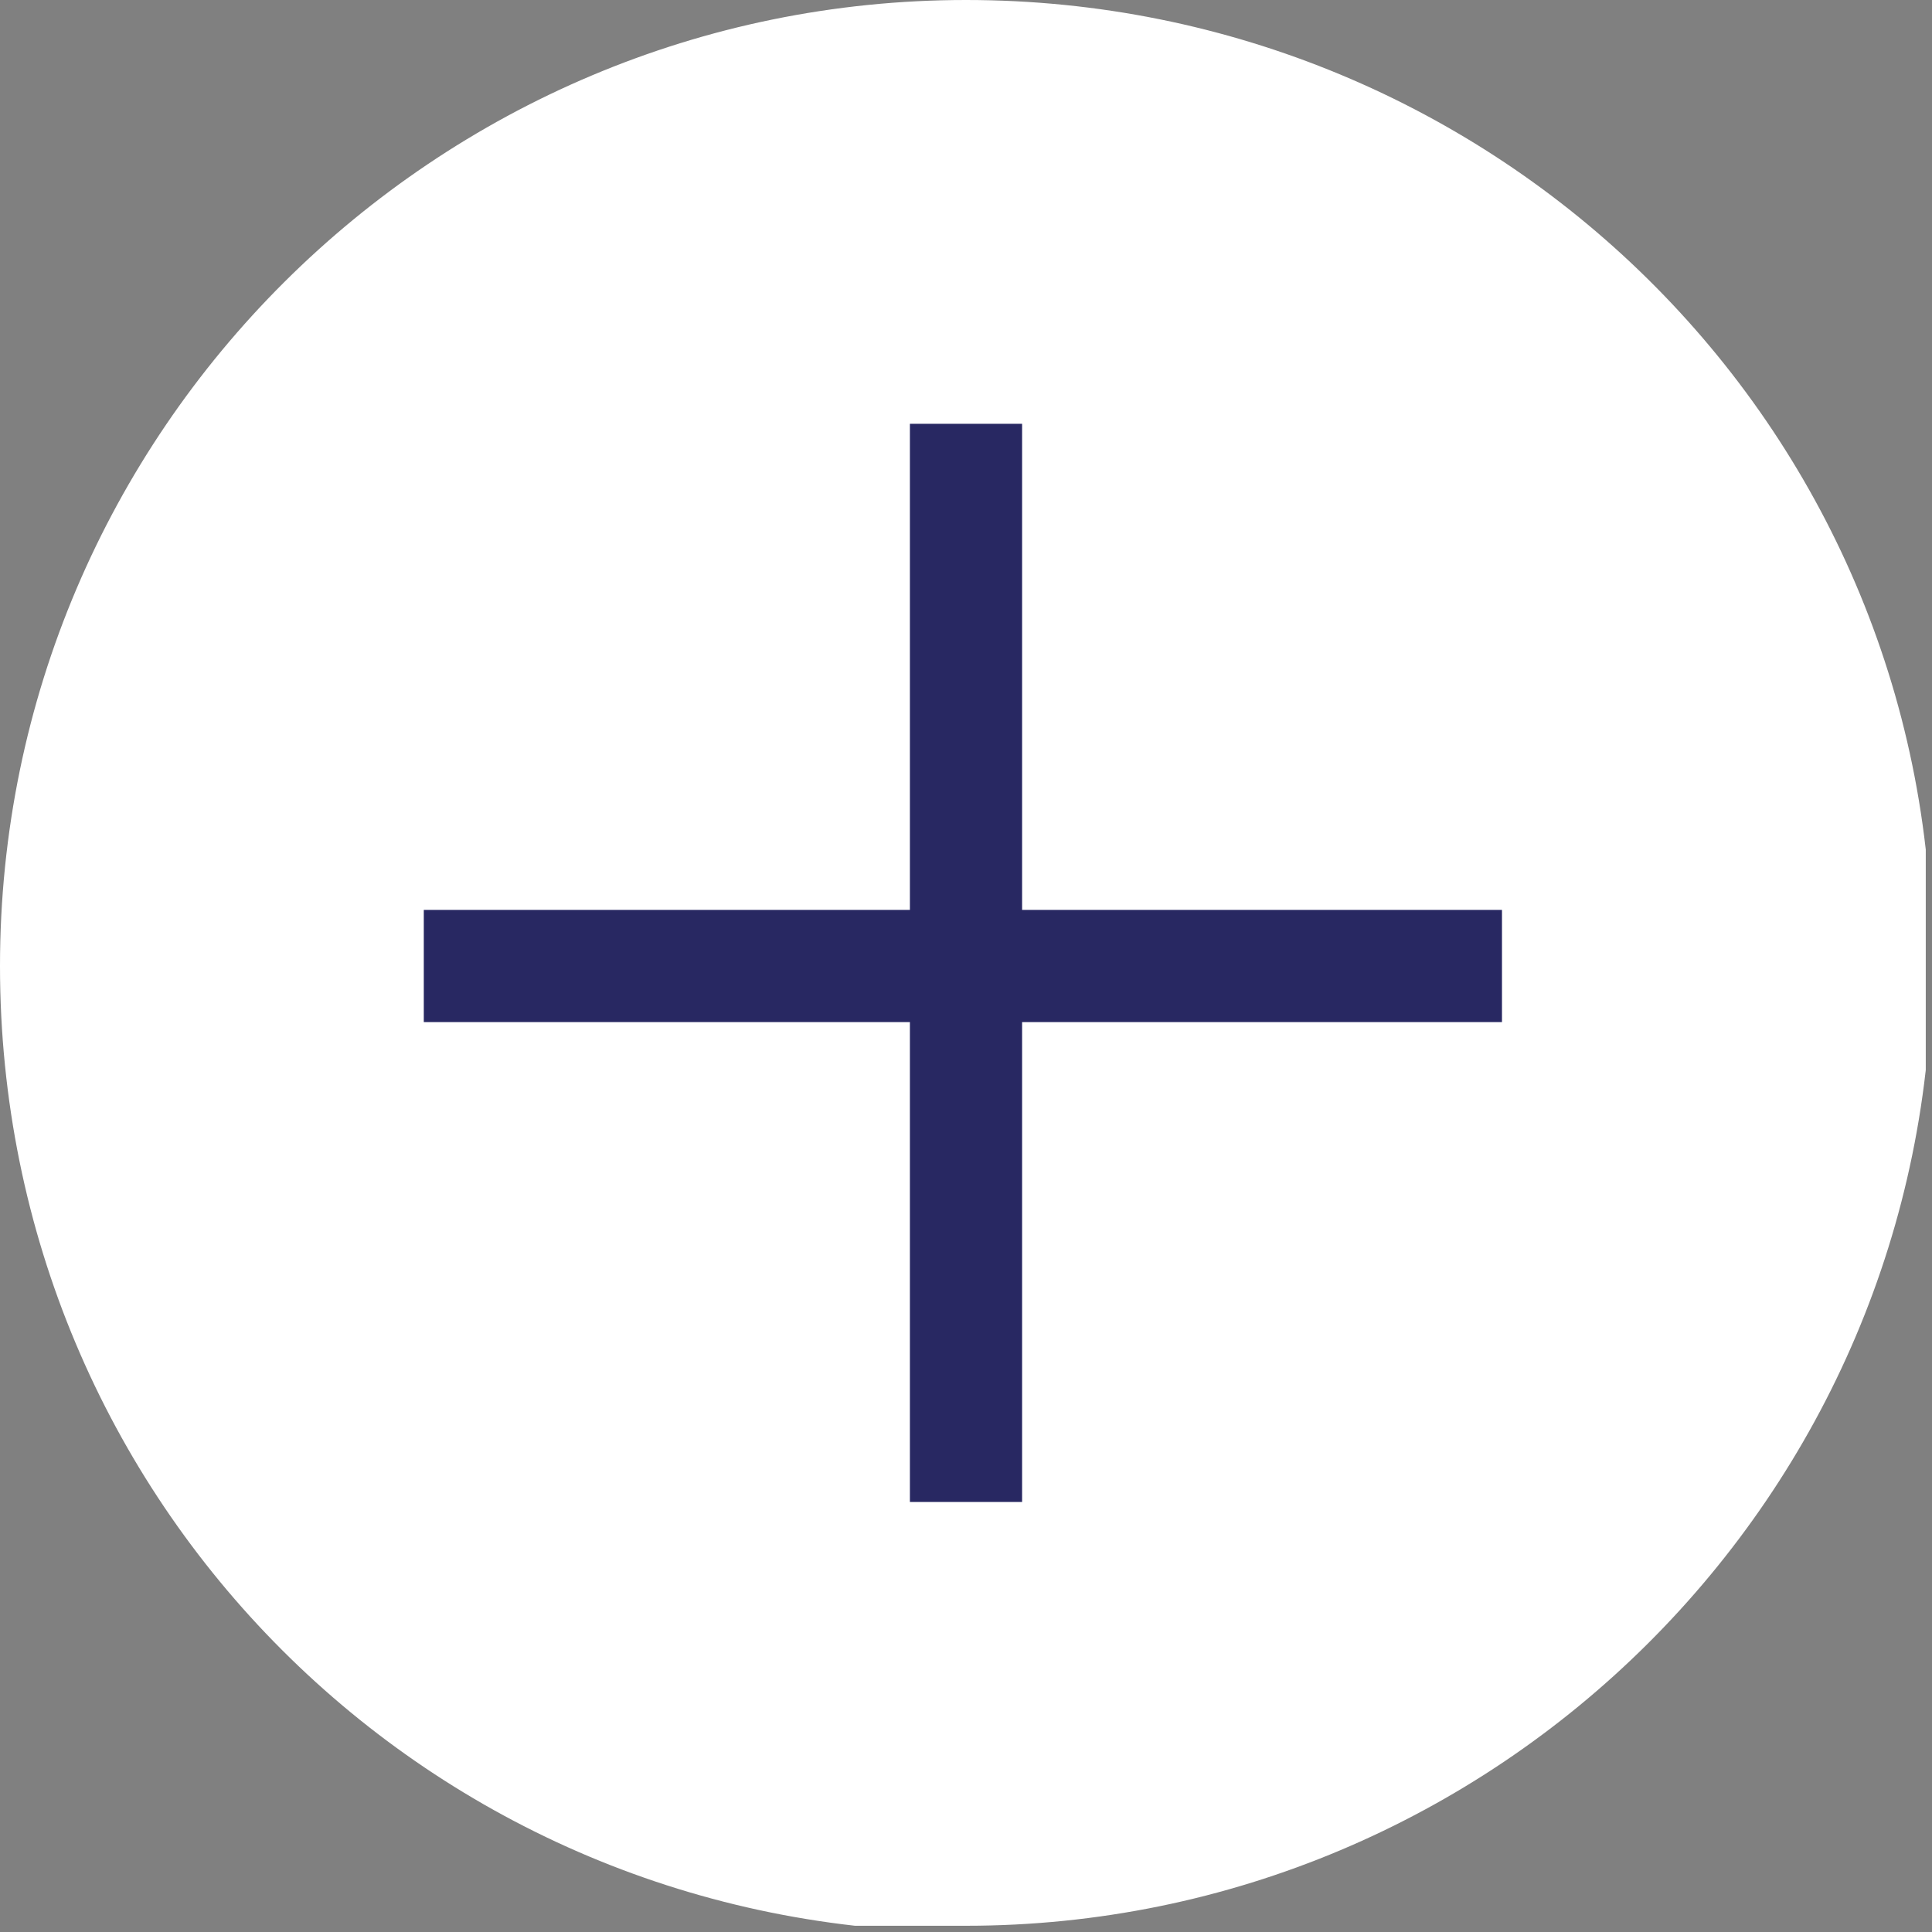 <?xml version="1.0" encoding="UTF-8"?><svg id="a" xmlns="http://www.w3.org/2000/svg" xmlns:xlink="http://www.w3.org/1999/xlink" viewBox="0 0 31 31"><rect x="0" y="0" width="31" height="31" fill="#808080" stroke="none"/><defs><style>.c,.d{fill:none;}.d{stroke:#282862;stroke-width:1.8px;}.e{fill:#fff;}.f{clip-path:url(#b);}</style><clipPath id="b"><rect class="c" width="30.9" height="30.9"/></clipPath></defs><g class="f"><path class="e" d="m15.5 30.9c8.5 0 15.5-6.9 15.5-15.5s-7-15.4-15.5-15.4s-15.5 6.9-15.5 15.5s6.9 15.5 15.5 15.5"/></g><line class="d" x1="15.5" y1="6.8" x2="15.5" y2="24.1"/><line class="d" x1="24.1" y1="15.5" x2="6.8" y2="15.5"/></svg>